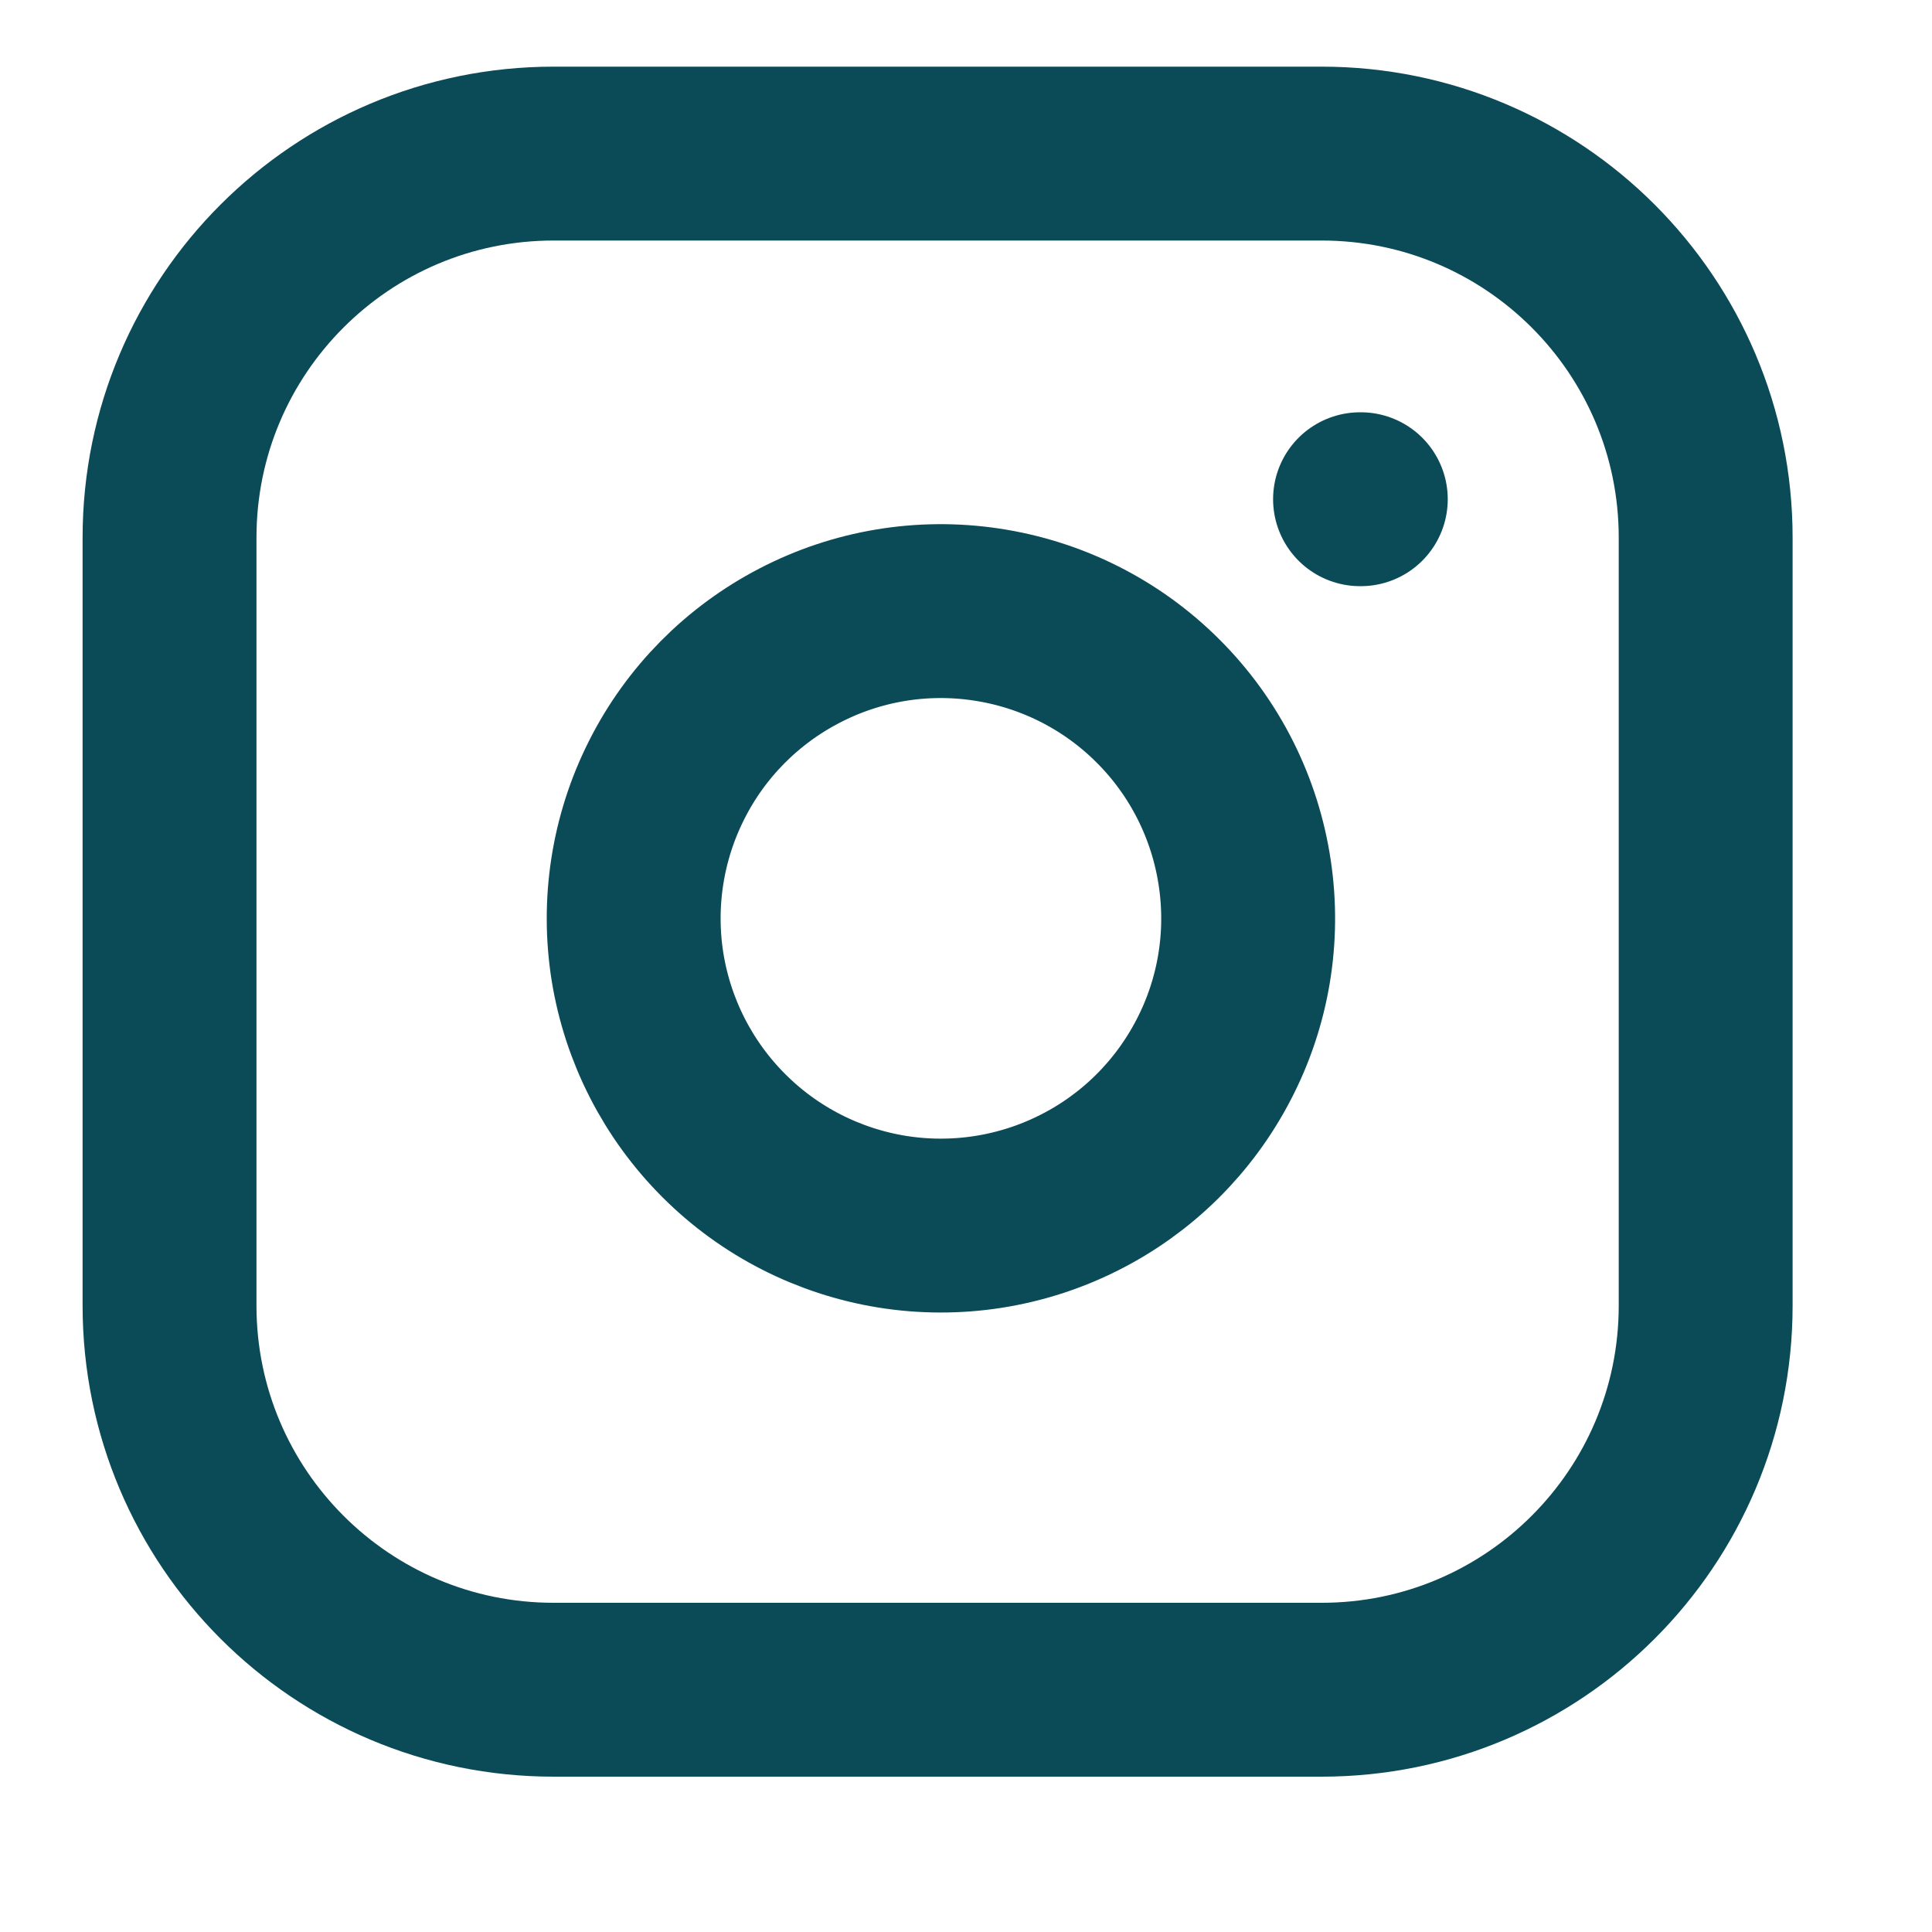 <svg width="20" height="20" viewBox="0 0 20 20" fill="none" xmlns="http://www.w3.org/2000/svg">
<g clip-path="url(#clip0)">
<path d="M13.682 1.59H5.731C3.535 1.59 1.755 3.37 1.755 5.565V13.516C1.755 15.712 3.535 17.492 5.731 17.492H13.682C15.877 17.492 17.657 15.712 17.657 13.516V5.565C17.657 3.37 15.877 1.59 13.682 1.59Z" stroke="#0B4B58" stroke-width="1.8" stroke-linecap="round" stroke-linejoin="round"/>
<path d="M12.886 9.04C12.985 9.702 12.872 10.378 12.563 10.971C12.255 11.565 11.768 12.047 11.17 12.347C10.573 12.648 9.896 12.753 9.235 12.647C8.575 12.54 7.965 12.229 7.492 11.755C7.019 11.282 6.707 10.672 6.6 10.012C6.494 9.351 6.599 8.674 6.9 8.077C7.2 7.479 7.682 6.992 8.276 6.684C8.869 6.375 9.545 6.262 10.207 6.361C10.882 6.461 11.507 6.775 11.989 7.258C12.472 7.74 12.786 8.365 12.886 9.04Z" stroke="#0B4B58" stroke-width="1.8" stroke-linecap="round" stroke-linejoin="round"/>
<path d="M14.079 5.168H14.087" stroke="#0B4B58" stroke-width="1.8" stroke-linecap="round" stroke-linejoin="round"/>
</g>
<defs>
<clipPath id="clip0">
<rect width="19.082" height="19.082" fill="white" transform="translate(0.165)"/>
</clipPath>
</defs>
</svg>
